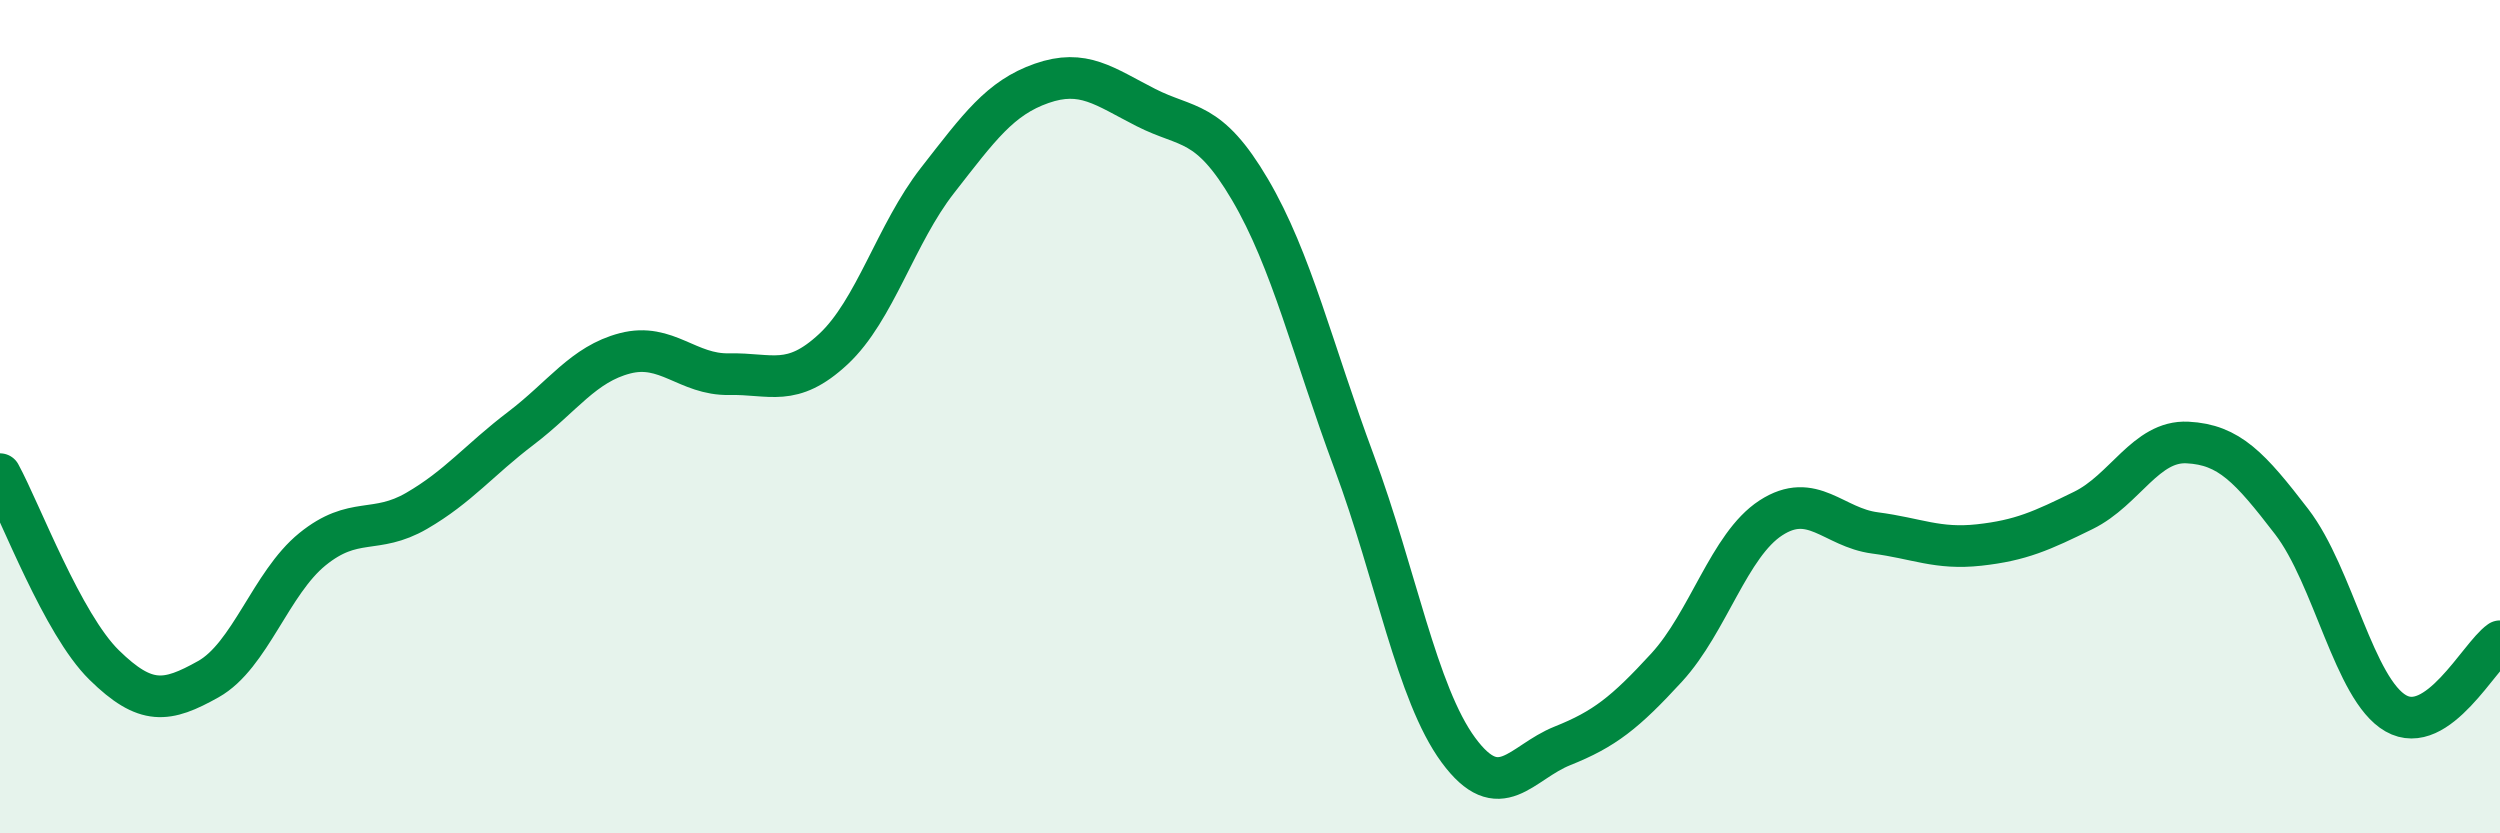 
    <svg width="60" height="20" viewBox="0 0 60 20" xmlns="http://www.w3.org/2000/svg">
      <path
        d="M 0,11.38 C 0.5,12.3 1.5,14.98 2.5,15.96 C 3.5,16.94 4,16.86 5,16.3 C 6,15.74 6.5,13.99 7.5,13.18 C 8.5,12.37 9,12.84 10,12.26 C 11,11.68 11.5,11.04 12.5,10.28 C 13.5,9.52 14,8.74 15,8.48 C 16,8.22 16.5,9 17.5,8.98 C 18.5,8.96 19,9.31 20,8.38 C 21,7.45 21.5,5.61 22.5,4.33 C 23.5,3.05 24,2.35 25,2 C 26,1.65 26.5,2.07 27.5,2.58 C 28.5,3.09 29,2.85 30,4.55 C 31,6.25 31.5,8.4 32.5,11.09 C 33.5,13.78 34,16.64 35,18 C 36,19.36 36.5,18.3 37.5,17.9 C 38.5,17.5 39,17.11 40,16.02 C 41,14.93 41.5,13.08 42.5,12.43 C 43.5,11.78 44,12.66 45,12.79 C 46,12.92 46.5,13.19 47.5,13.08 C 48.5,12.97 49,12.74 50,12.25 C 51,11.76 51.5,10.57 52.5,10.62 C 53.5,10.67 54,11.22 55,12.52 C 56,13.82 56.5,16.55 57.5,17.12 C 58.5,17.69 59.5,15.74 60,15.39L60 20L0 20Z"
        fill="#008740"
        opacity="0.1"
        stroke-linecap="round"
        stroke-linejoin="round"
      />
      <path
        d="M 0,11.38 C 0.5,12.3 1.5,14.98 2.5,15.96 C 3.5,16.94 4,16.86 5,16.3 C 6,15.74 6.5,13.99 7.5,13.18 C 8.5,12.37 9,12.84 10,12.26 C 11,11.68 11.5,11.04 12.5,10.28 C 13.5,9.52 14,8.74 15,8.48 C 16,8.22 16.5,9 17.5,8.98 C 18.5,8.96 19,9.31 20,8.38 C 21,7.45 21.5,5.61 22.5,4.33 C 23.5,3.05 24,2.35 25,2 C 26,1.65 26.5,2.07 27.5,2.58 C 28.5,3.09 29,2.85 30,4.55 C 31,6.25 31.5,8.4 32.5,11.09 C 33.5,13.78 34,16.64 35,18 C 36,19.36 36.5,18.3 37.5,17.9 C 38.5,17.5 39,17.11 40,16.02 C 41,14.93 41.5,13.08 42.5,12.43 C 43.5,11.78 44,12.66 45,12.79 C 46,12.92 46.5,13.19 47.5,13.08 C 48.5,12.97 49,12.74 50,12.25 C 51,11.76 51.5,10.57 52.5,10.62 C 53.5,10.67 54,11.22 55,12.52 C 56,13.82 56.5,16.55 57.5,17.12 C 58.5,17.69 59.5,15.74 60,15.39"
        stroke="#008740"
        stroke-width="1"
        fill="none"
        stroke-linecap="round"
        stroke-linejoin="round"
      />
    </svg>
  
